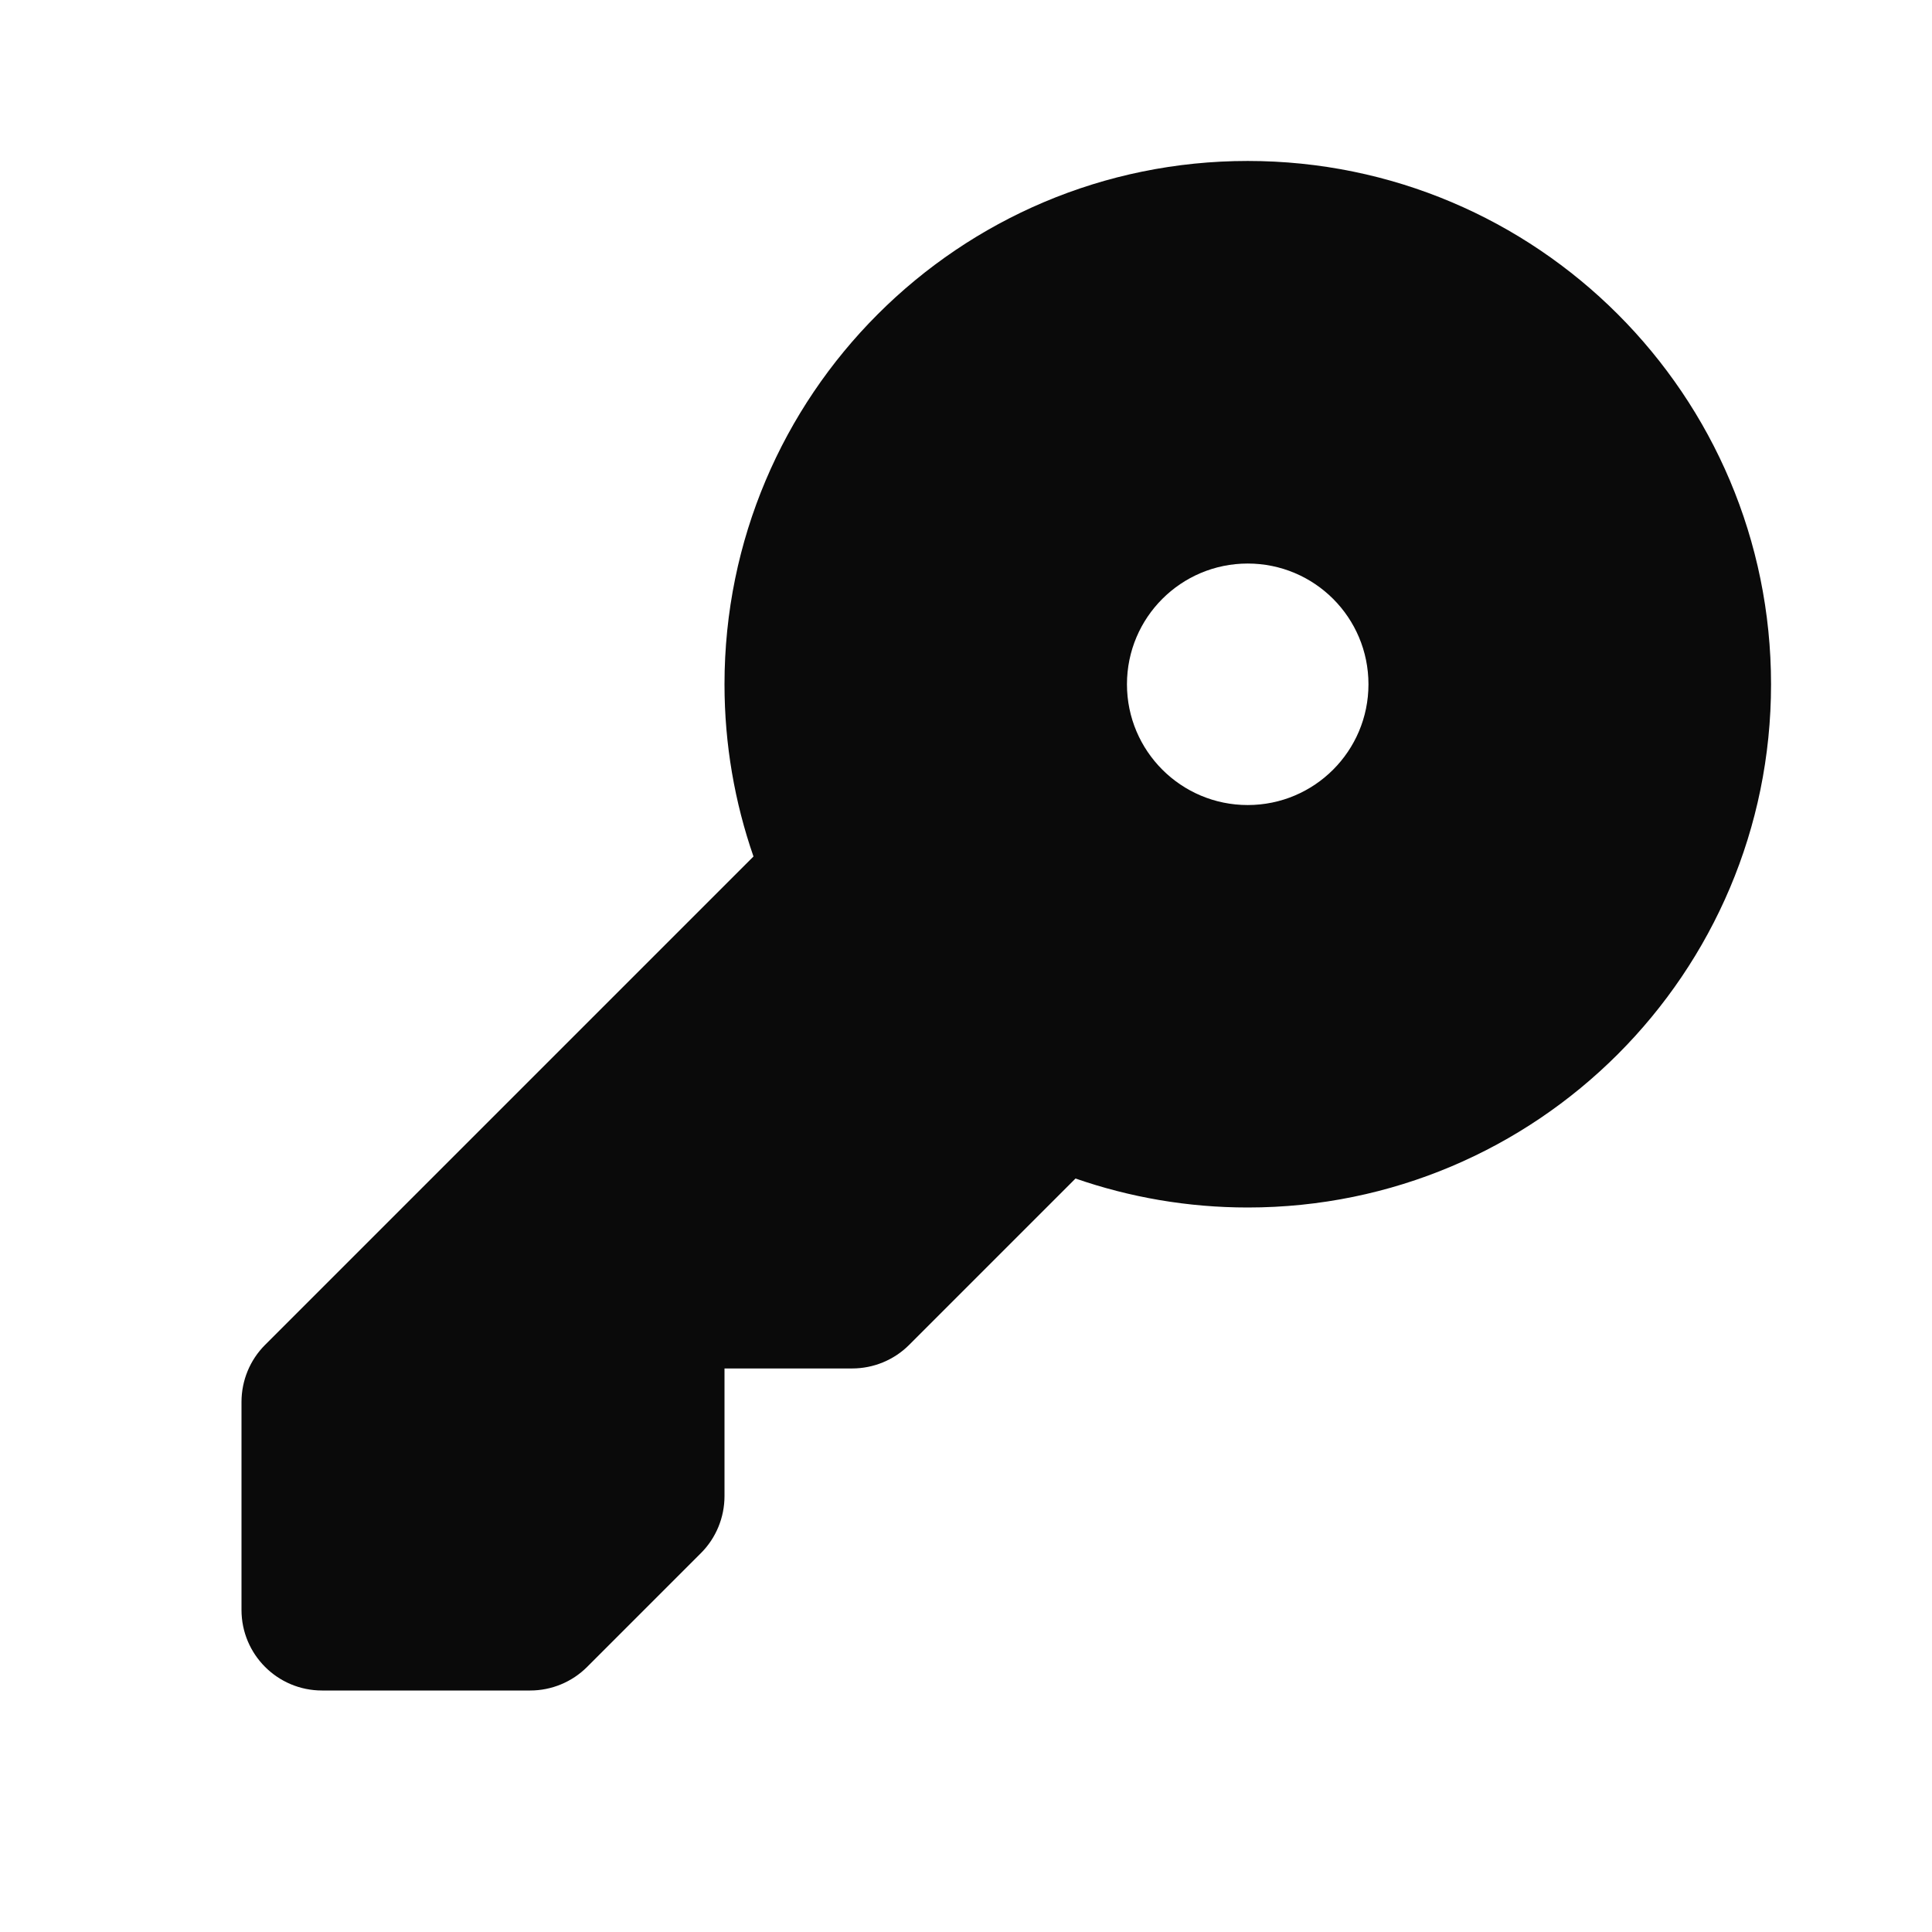 <svg width="16" height="16" viewBox="0 0 16 16" fill="none" xmlns="http://www.w3.org/2000/svg">
<path fill-rule="evenodd" clip-rule="evenodd" d="M14.667 5.667C14.667 8.06 12.727 10 10.333 10C9.834 10 9.354 9.915 8.907 9.76L7.529 11.138C7.404 11.263 7.234 11.333 7.057 11.333H6V12.39C6 12.567 5.93 12.737 5.805 12.862L4.862 13.805C4.737 13.93 4.567 14 4.391 14H2.667C2.298 14 2 13.701 2 13.333V11.61C2 11.433 2.07 11.263 2.195 11.138L6.24 7.093C6.085 6.646 6 6.166 6 5.667C6 3.273 7.94 1.333 10.333 1.333C12.727 1.333 14.667 3.273 14.667 5.667ZM11.333 5.667C11.333 6.219 10.886 6.667 10.333 6.667C9.781 6.667 9.333 6.219 9.333 5.667C9.333 5.114 9.781 4.667 10.333 4.667C10.886 4.667 11.333 5.114 11.333 5.667Z" fill="#0A0A0A"/>
</svg>
